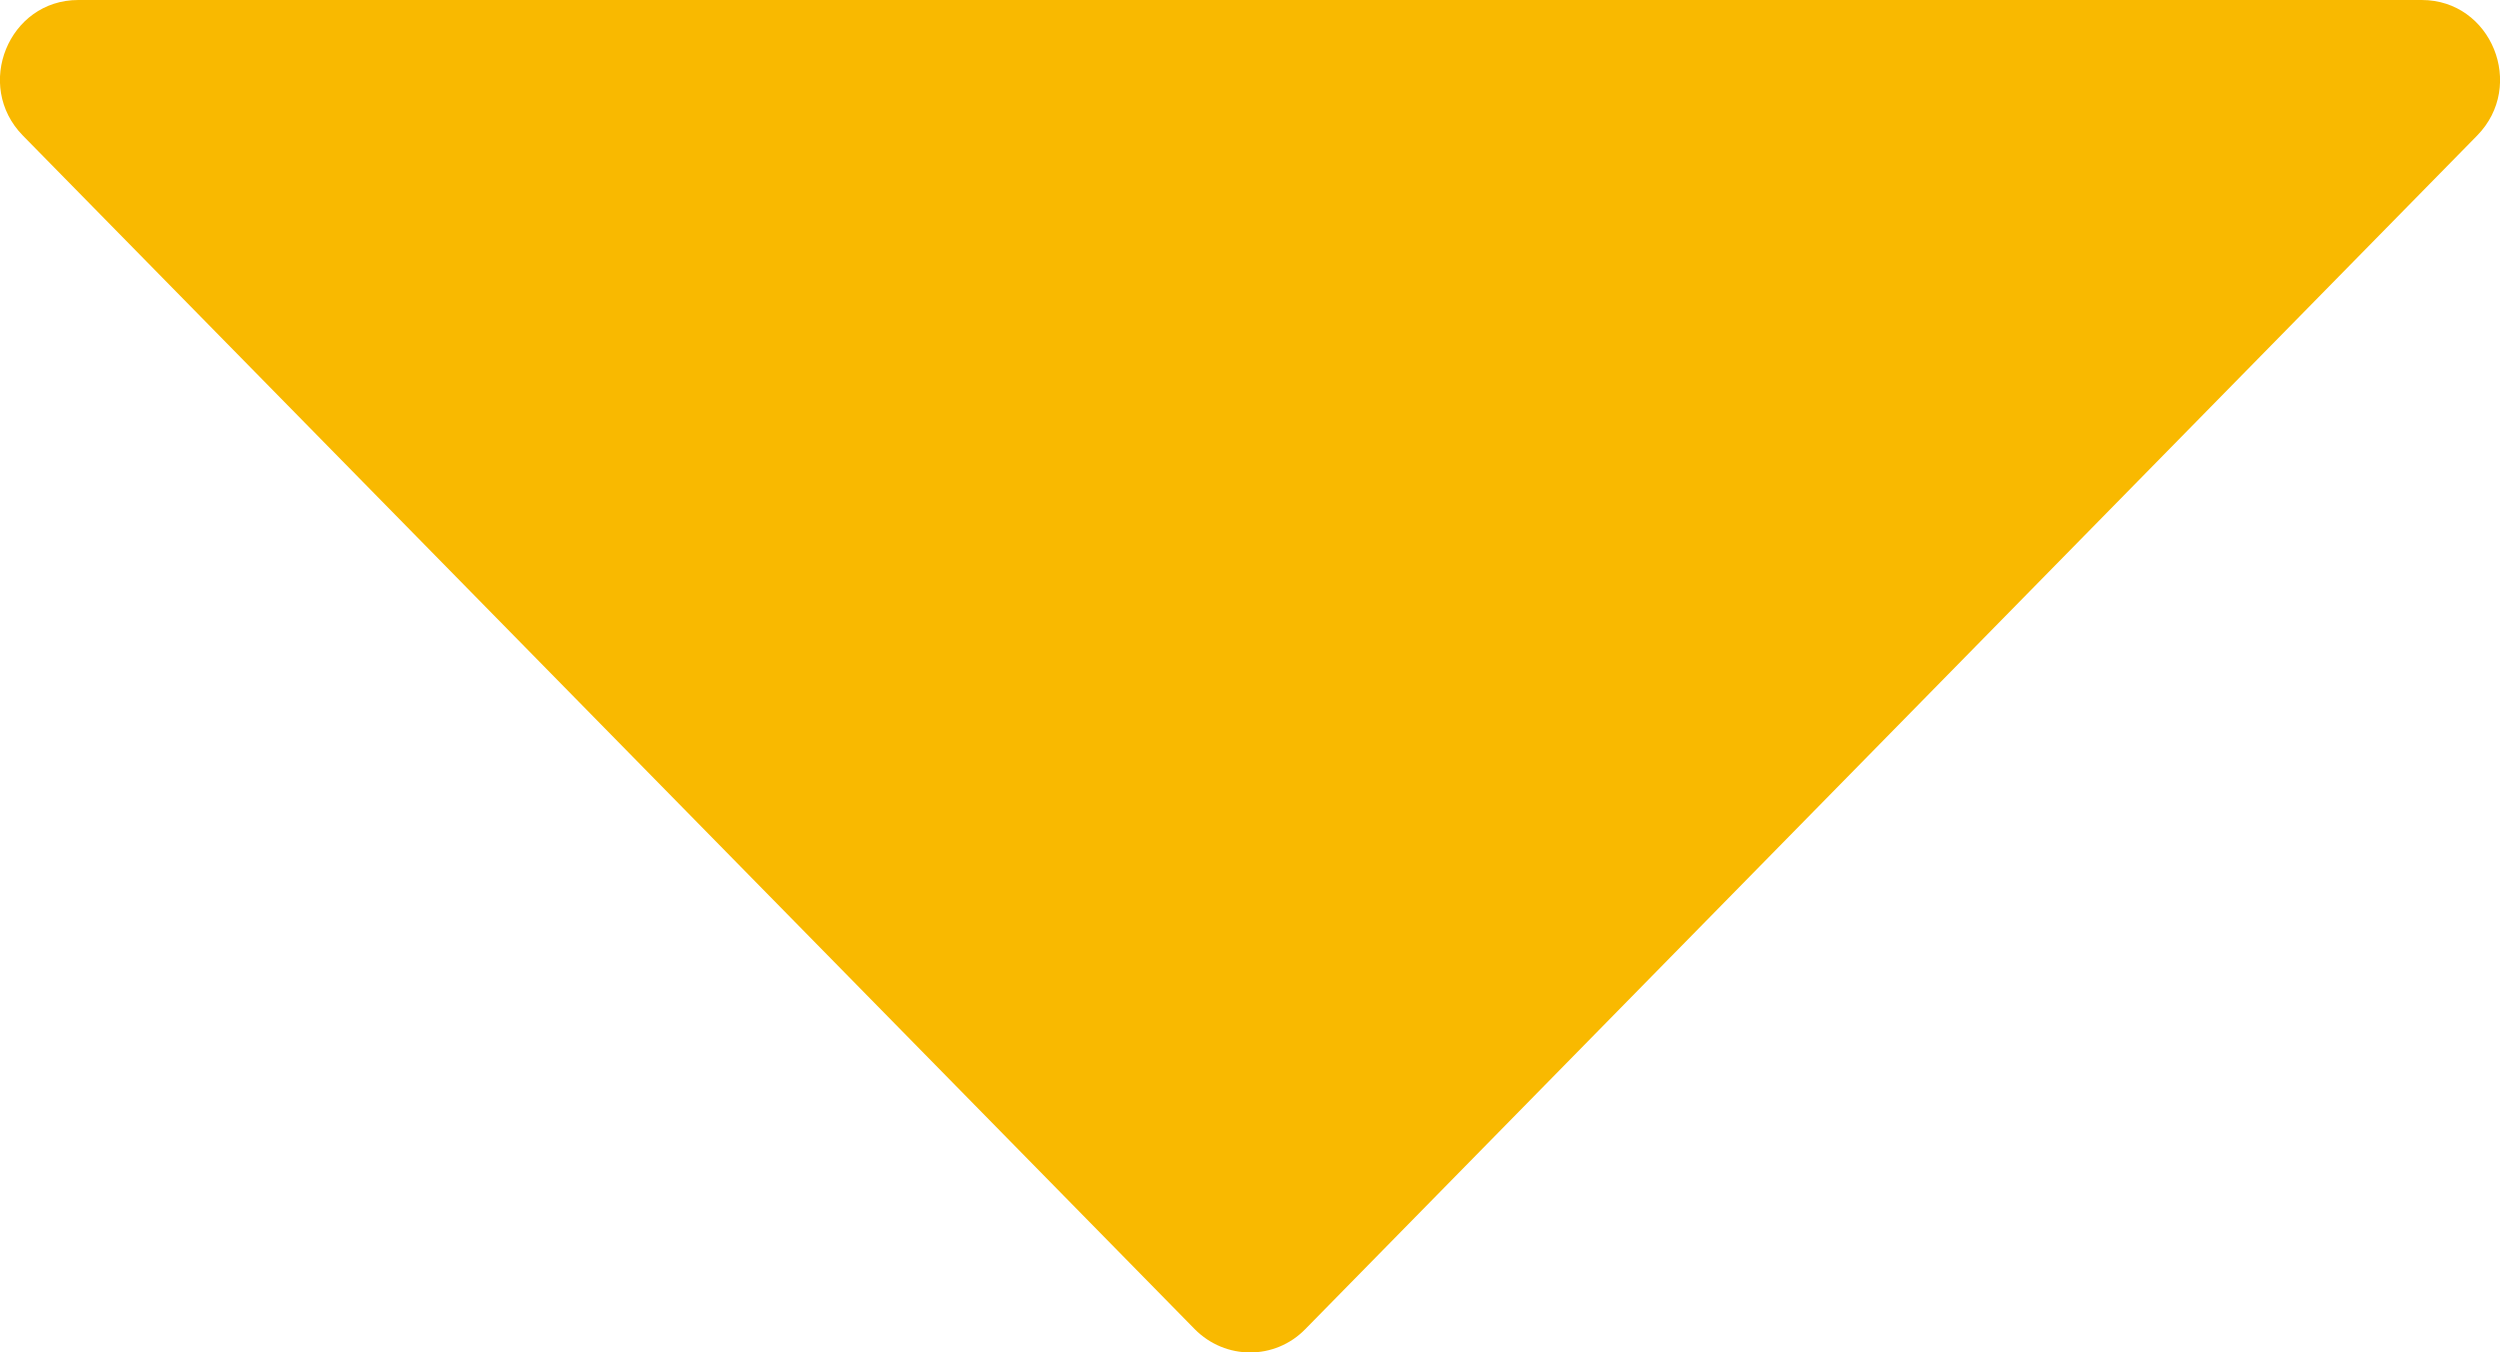 <svg xmlns="http://www.w3.org/2000/svg" data-name="レイヤー 2" viewBox="0 0 61 33"><path d="M60.44 3.31 31.85 32.43c-.74.76-1.95.76-2.7 0L.56 3.31C-.64 2.09.21 0 1.91 0h57.18c1.7 0 2.55 2.09 1.35 3.31" data-name="レイヤー 1" style="fill:#f9b900;stroke-width:0"/></svg>